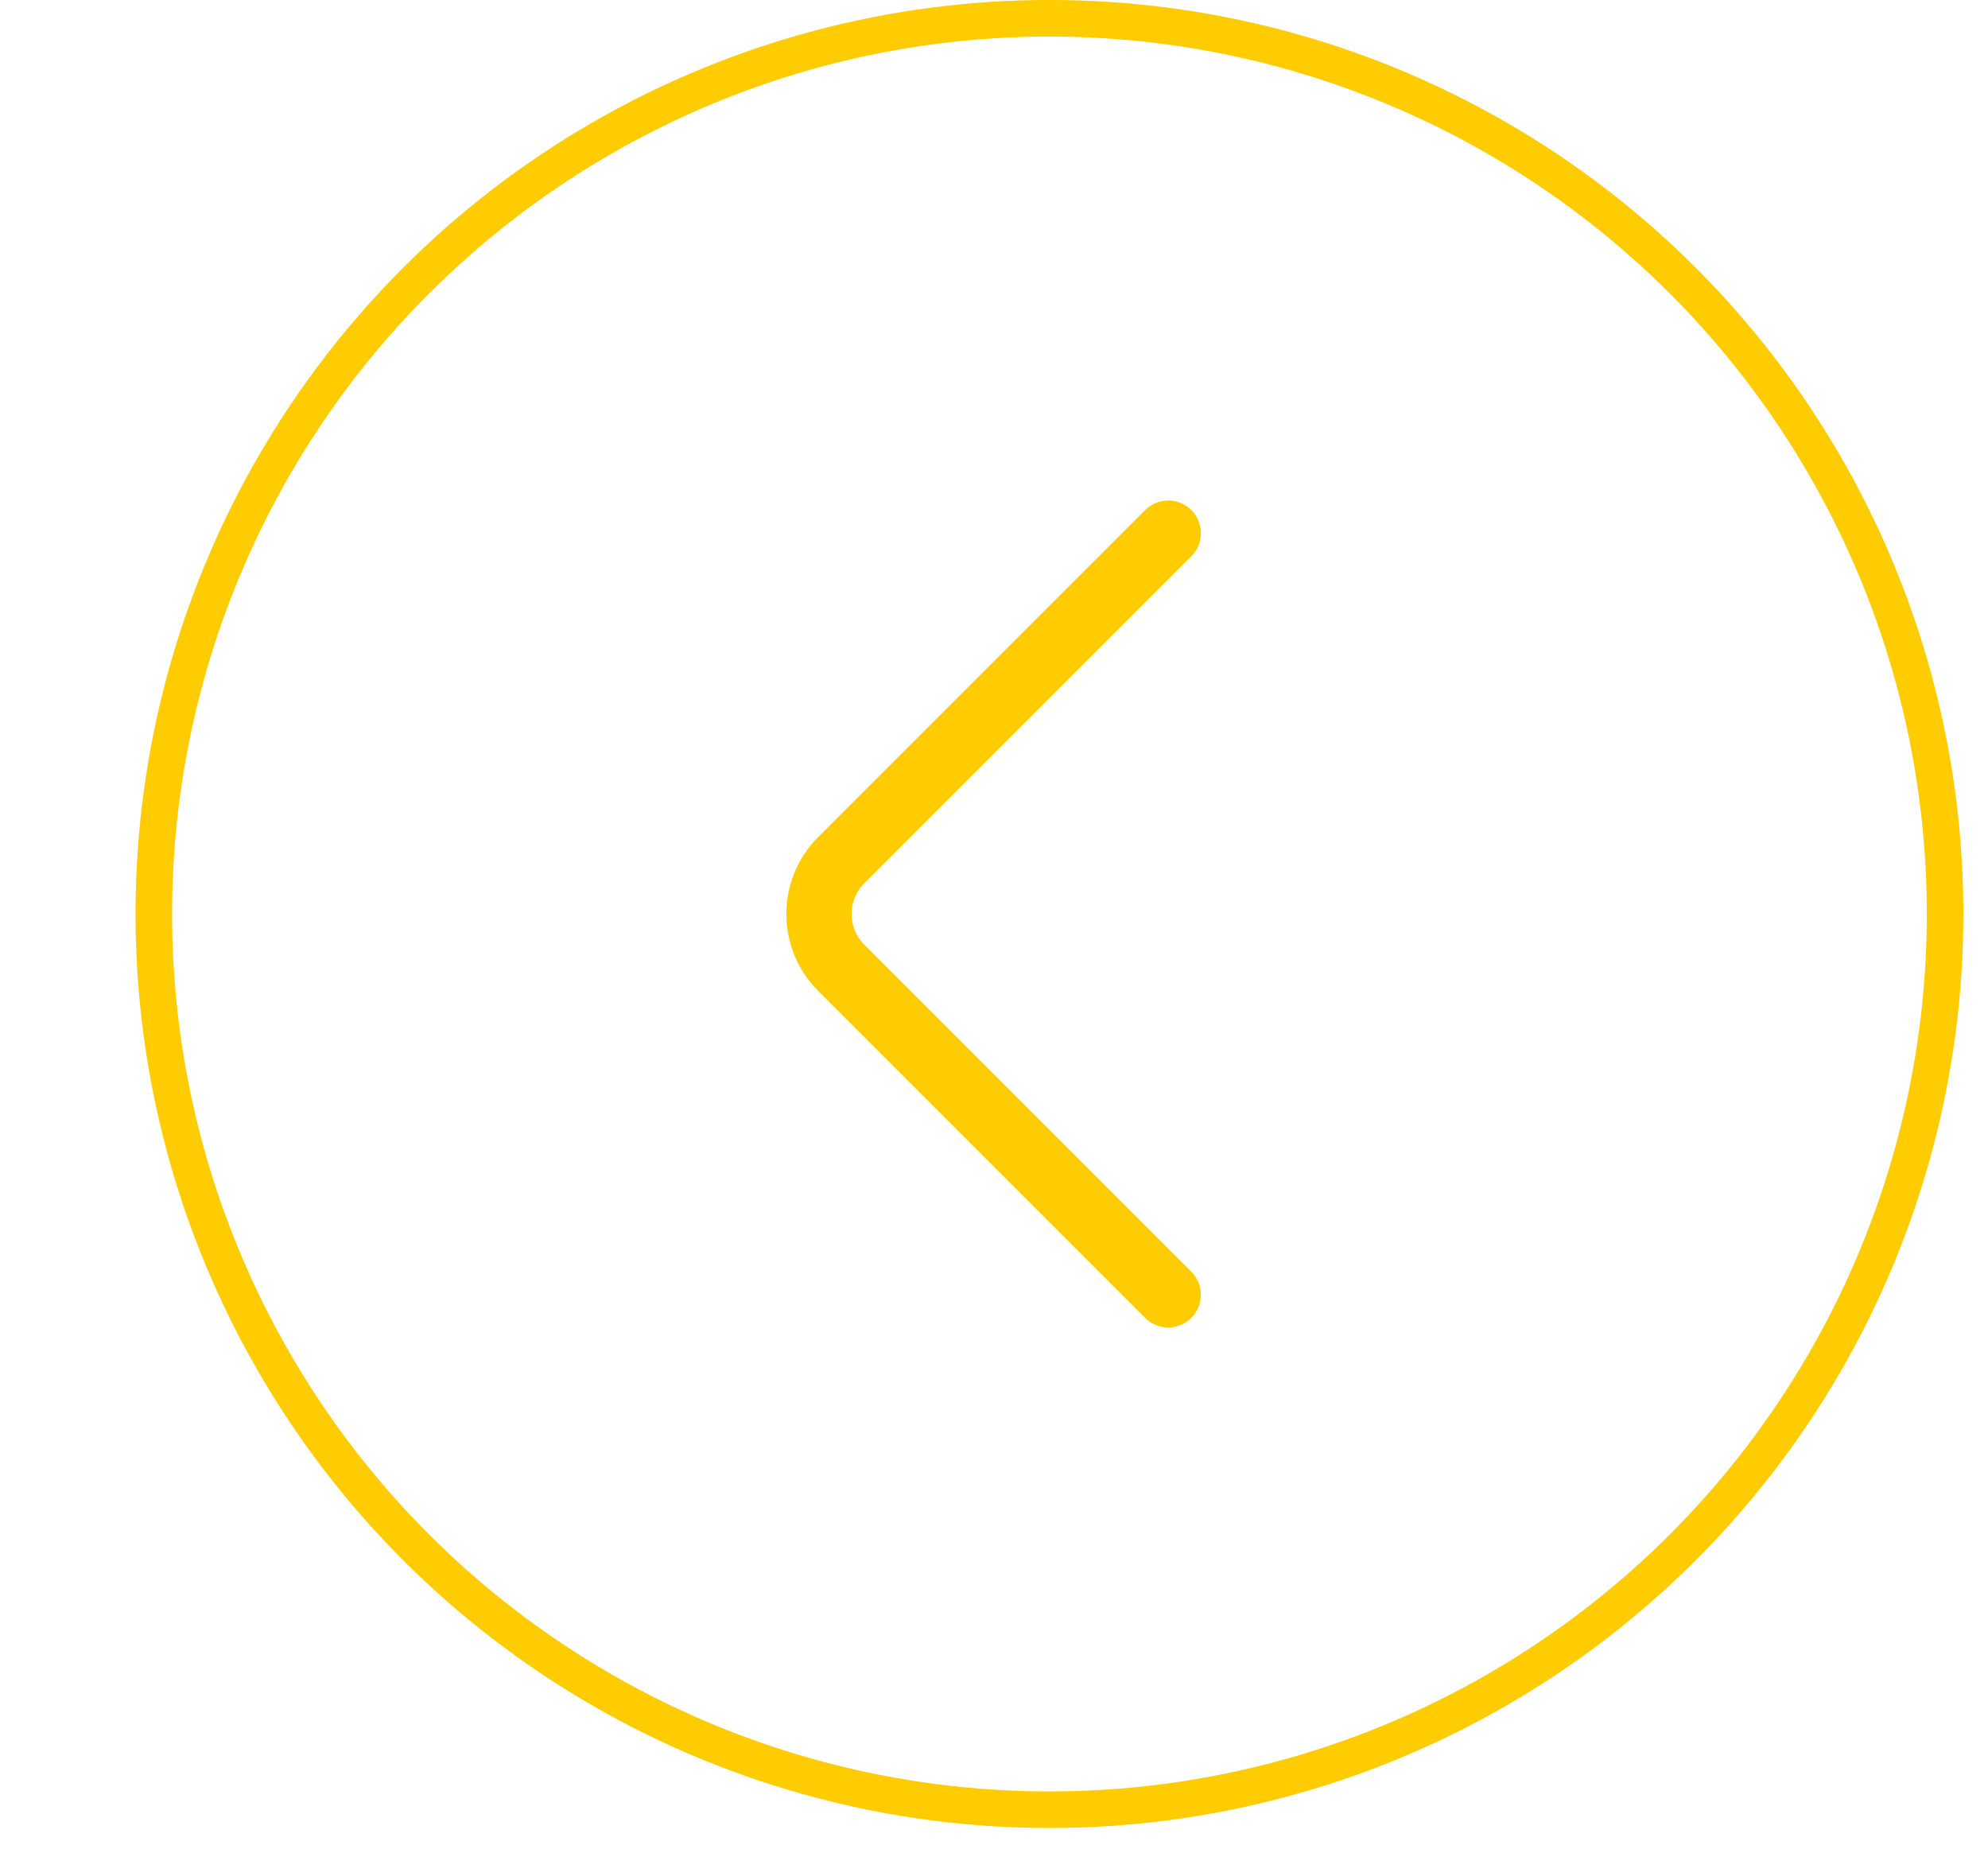<?xml version="1.0" encoding="UTF-8"?> <svg xmlns="http://www.w3.org/2000/svg" width="44" height="41" viewBox="0 0 44 41" fill="none"><circle cx="23.227" cy="20.227" r="19.823" stroke="#FECC00" stroke-width="0.809"></circle><path d="M25.856 11.799L18.62 19.035C17.962 19.694 17.962 20.761 18.62 21.419L25.856 28.655" stroke="#FECC00" stroke-width="1.445" stroke-linecap="round"></path></svg> 